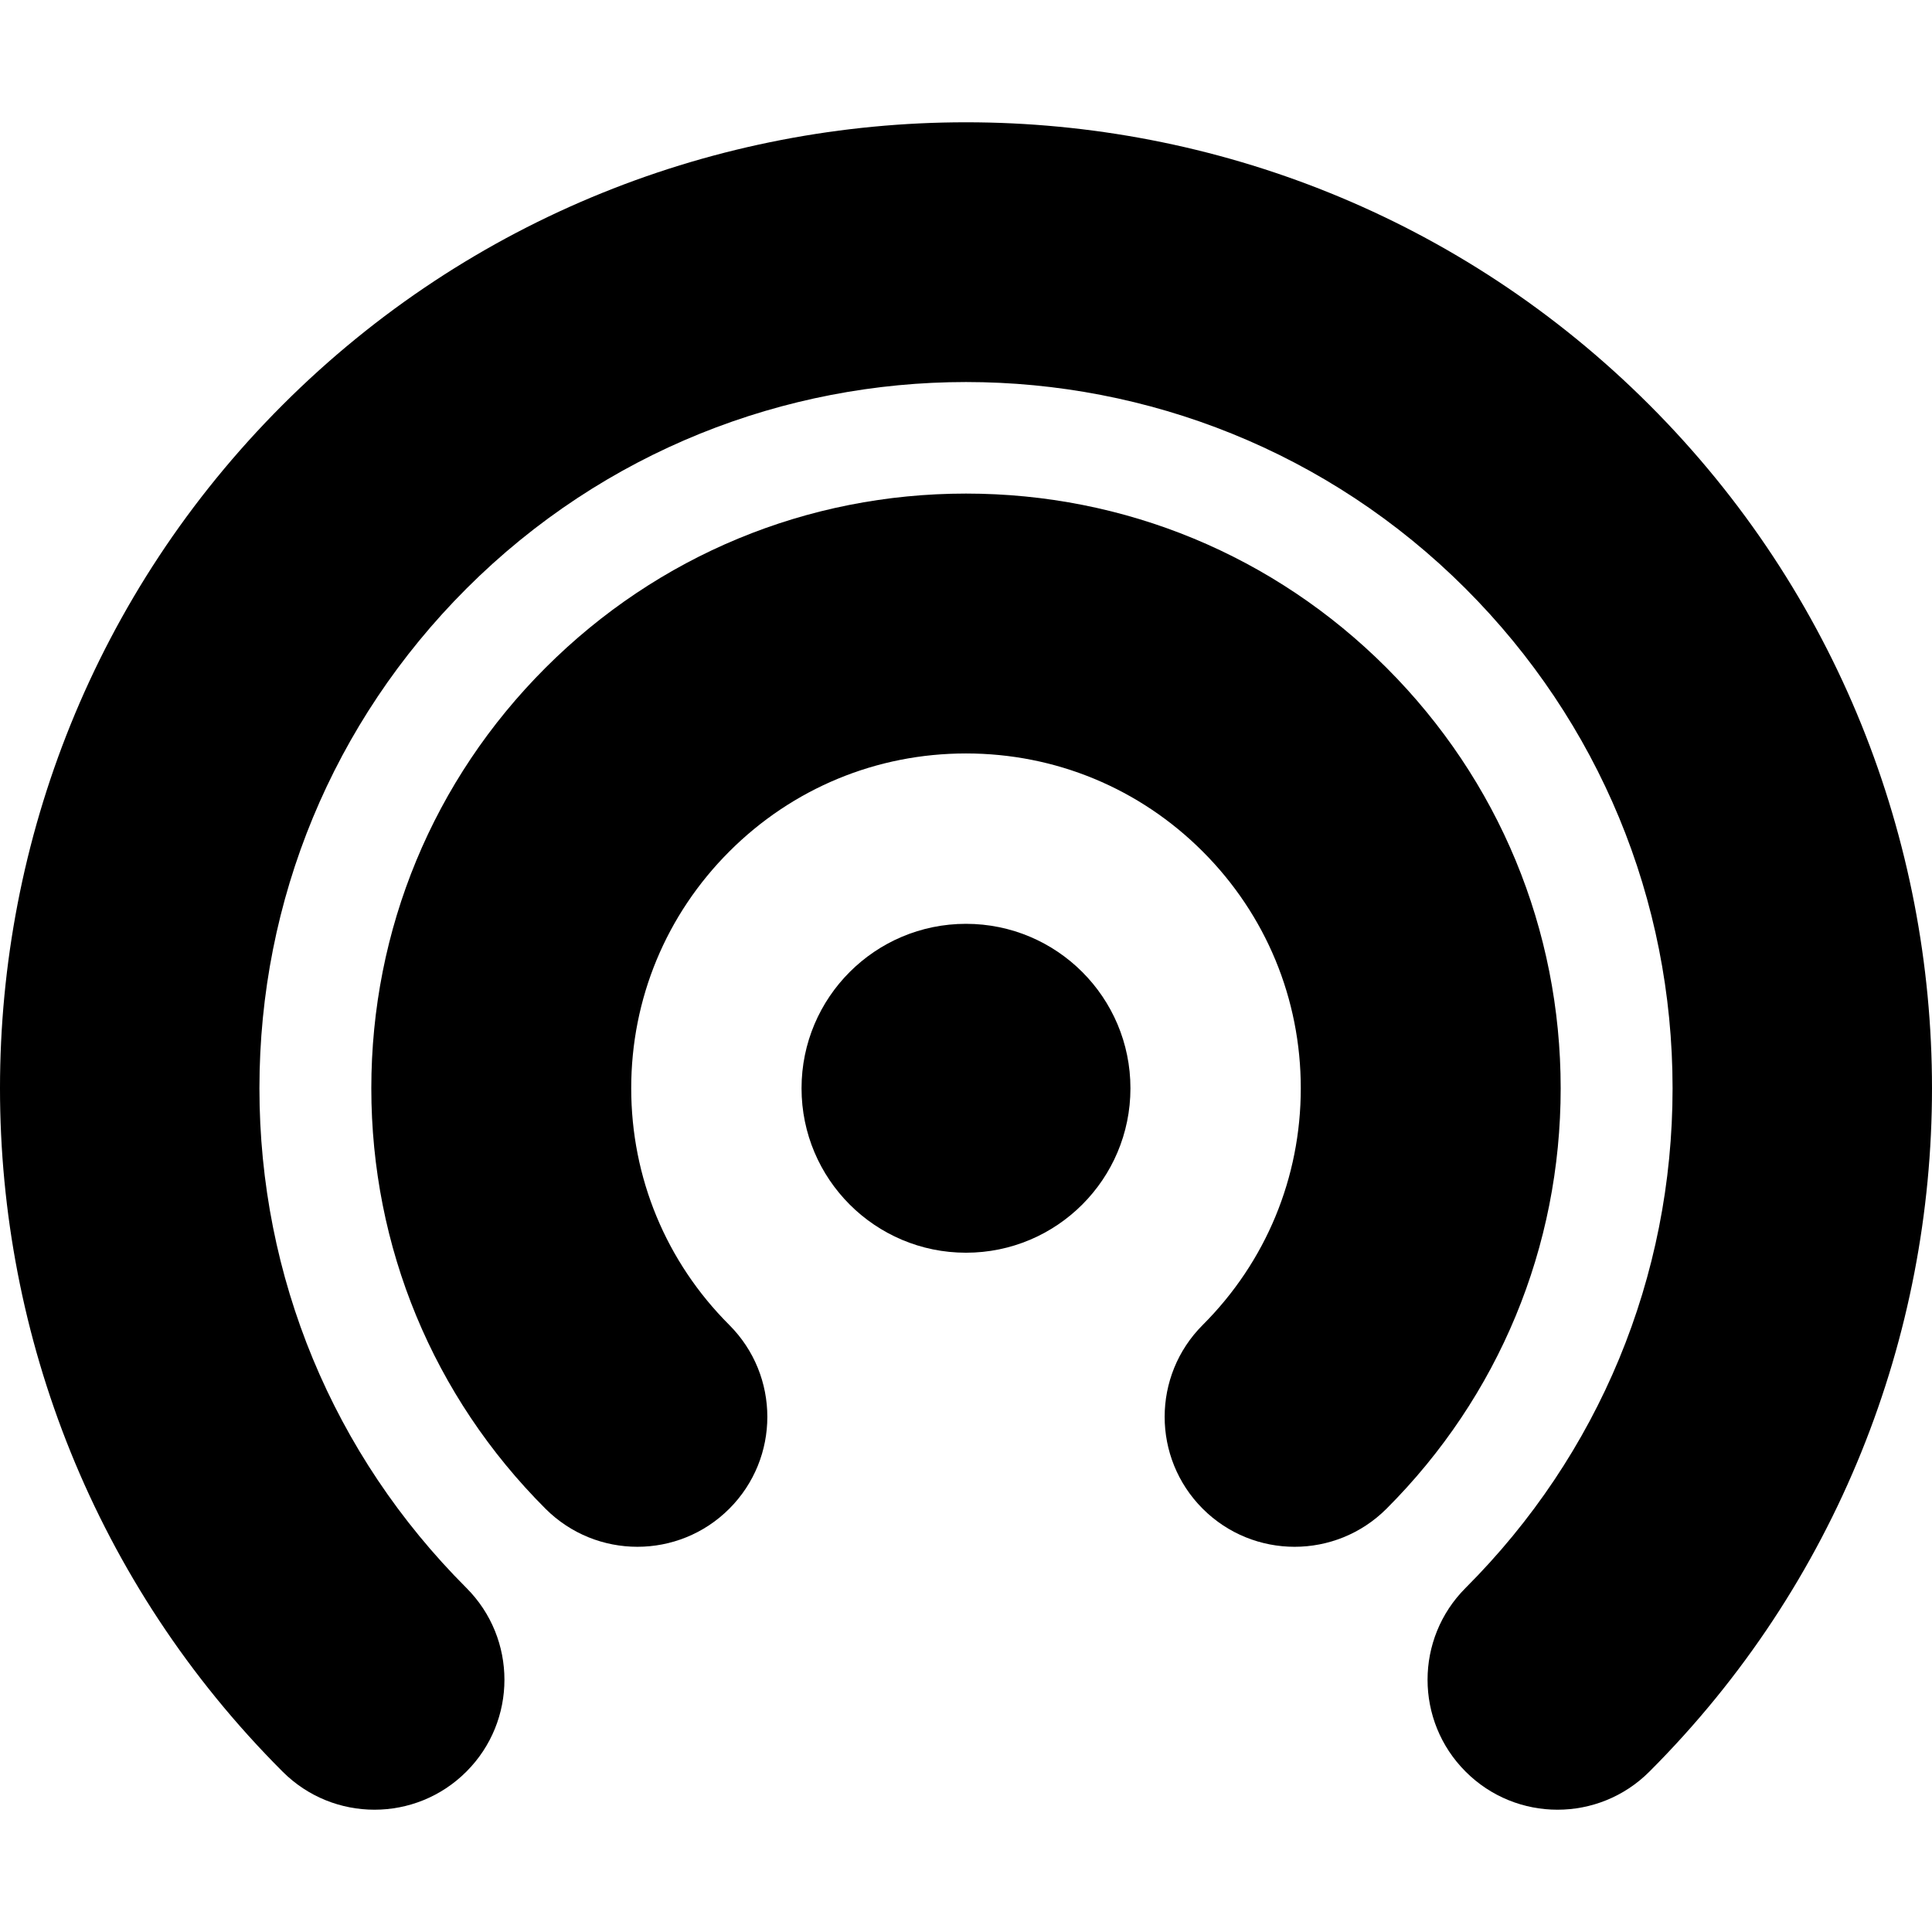 <?xml version="1.0" encoding="iso-8859-1"?>
<!-- Uploaded to: SVG Repo, www.svgrepo.com, Generator: SVG Repo Mixer Tools -->
<!DOCTYPE svg PUBLIC "-//W3C//DTD SVG 1.1//EN" "http://www.w3.org/Graphics/SVG/1.1/DTD/svg11.dtd">
<svg fill="#000000" version="1.1" id="Capa_1" xmlns="http://www.w3.org/2000/svg" xmlns:xlink="http://www.w3.org/1999/xlink" 
	 width="800px" height="800px" viewBox="0 0 573.888 573.888"
	 xml:space="preserve">
<g>
	<g>
		<g>
			<circle cx="286.941" cy="323.264" r="48.848"/>
			<path d="M411.854,198.358c-33.368-33.368-77.729-51.744-124.912-51.744s-91.541,18.376-124.9,51.744
				c-33.368,33.36-51.745,77.729-51.745,124.901c0,47.184,18.376,91.541,51.745,124.908c15.078,15.059,39.515,15.068,54.59-0.01
				c15.07-15.078,15.07-39.514-0.008-54.59c-18.78-18.773-29.127-43.744-29.127-70.312c0-26.557,10.347-51.527,29.135-70.318
				c18.773-18.782,43.744-29.129,70.311-29.129c26.564,0,51.54,10.347,70.32,29.129c18.781,18.791,29.127,43.762,29.127,70.318
				c0,26.564-10.346,51.539-29.127,70.312c-15.078,15.076-15.078,39.512-0.01,54.59c7.539,7.537,17.424,11.307,27.299,11.307
				c9.877,0,19.754-3.77,27.291-11.297c33.369-33.367,51.746-77.729,51.746-124.908
				C463.588,276.087,445.213,231.717,411.854,198.358z"/>
			<path d="M489.938,120.275C378.004,8.342,195.883,8.342,83.95,120.275c-111.934,111.925-111.934,294.056,0,405.978
				c15.059,15.078,39.522,15.078,54.582,0c15.077-15.068,15.077-39.512,0-54.582c-39.636-39.645-61.47-92.352-61.47-148.4
				c0-56.064,21.834-108.768,61.47-148.413c81.834-81.836,214.989-81.836,296.824,0c39.637,39.646,61.471,92.352,61.471,148.413
				c0,56.051-21.834,108.756-61.472,148.4c-15.077,15.07-15.077,39.516,0,54.582c7.529,7.539,17.416,11.309,27.291,11.309
				c9.878,0,19.763-3.77,27.291-11.309C601.871,414.332,601.871,232.198,489.938,120.275z"/>
		</g>
	</g>
</g>
</svg>
